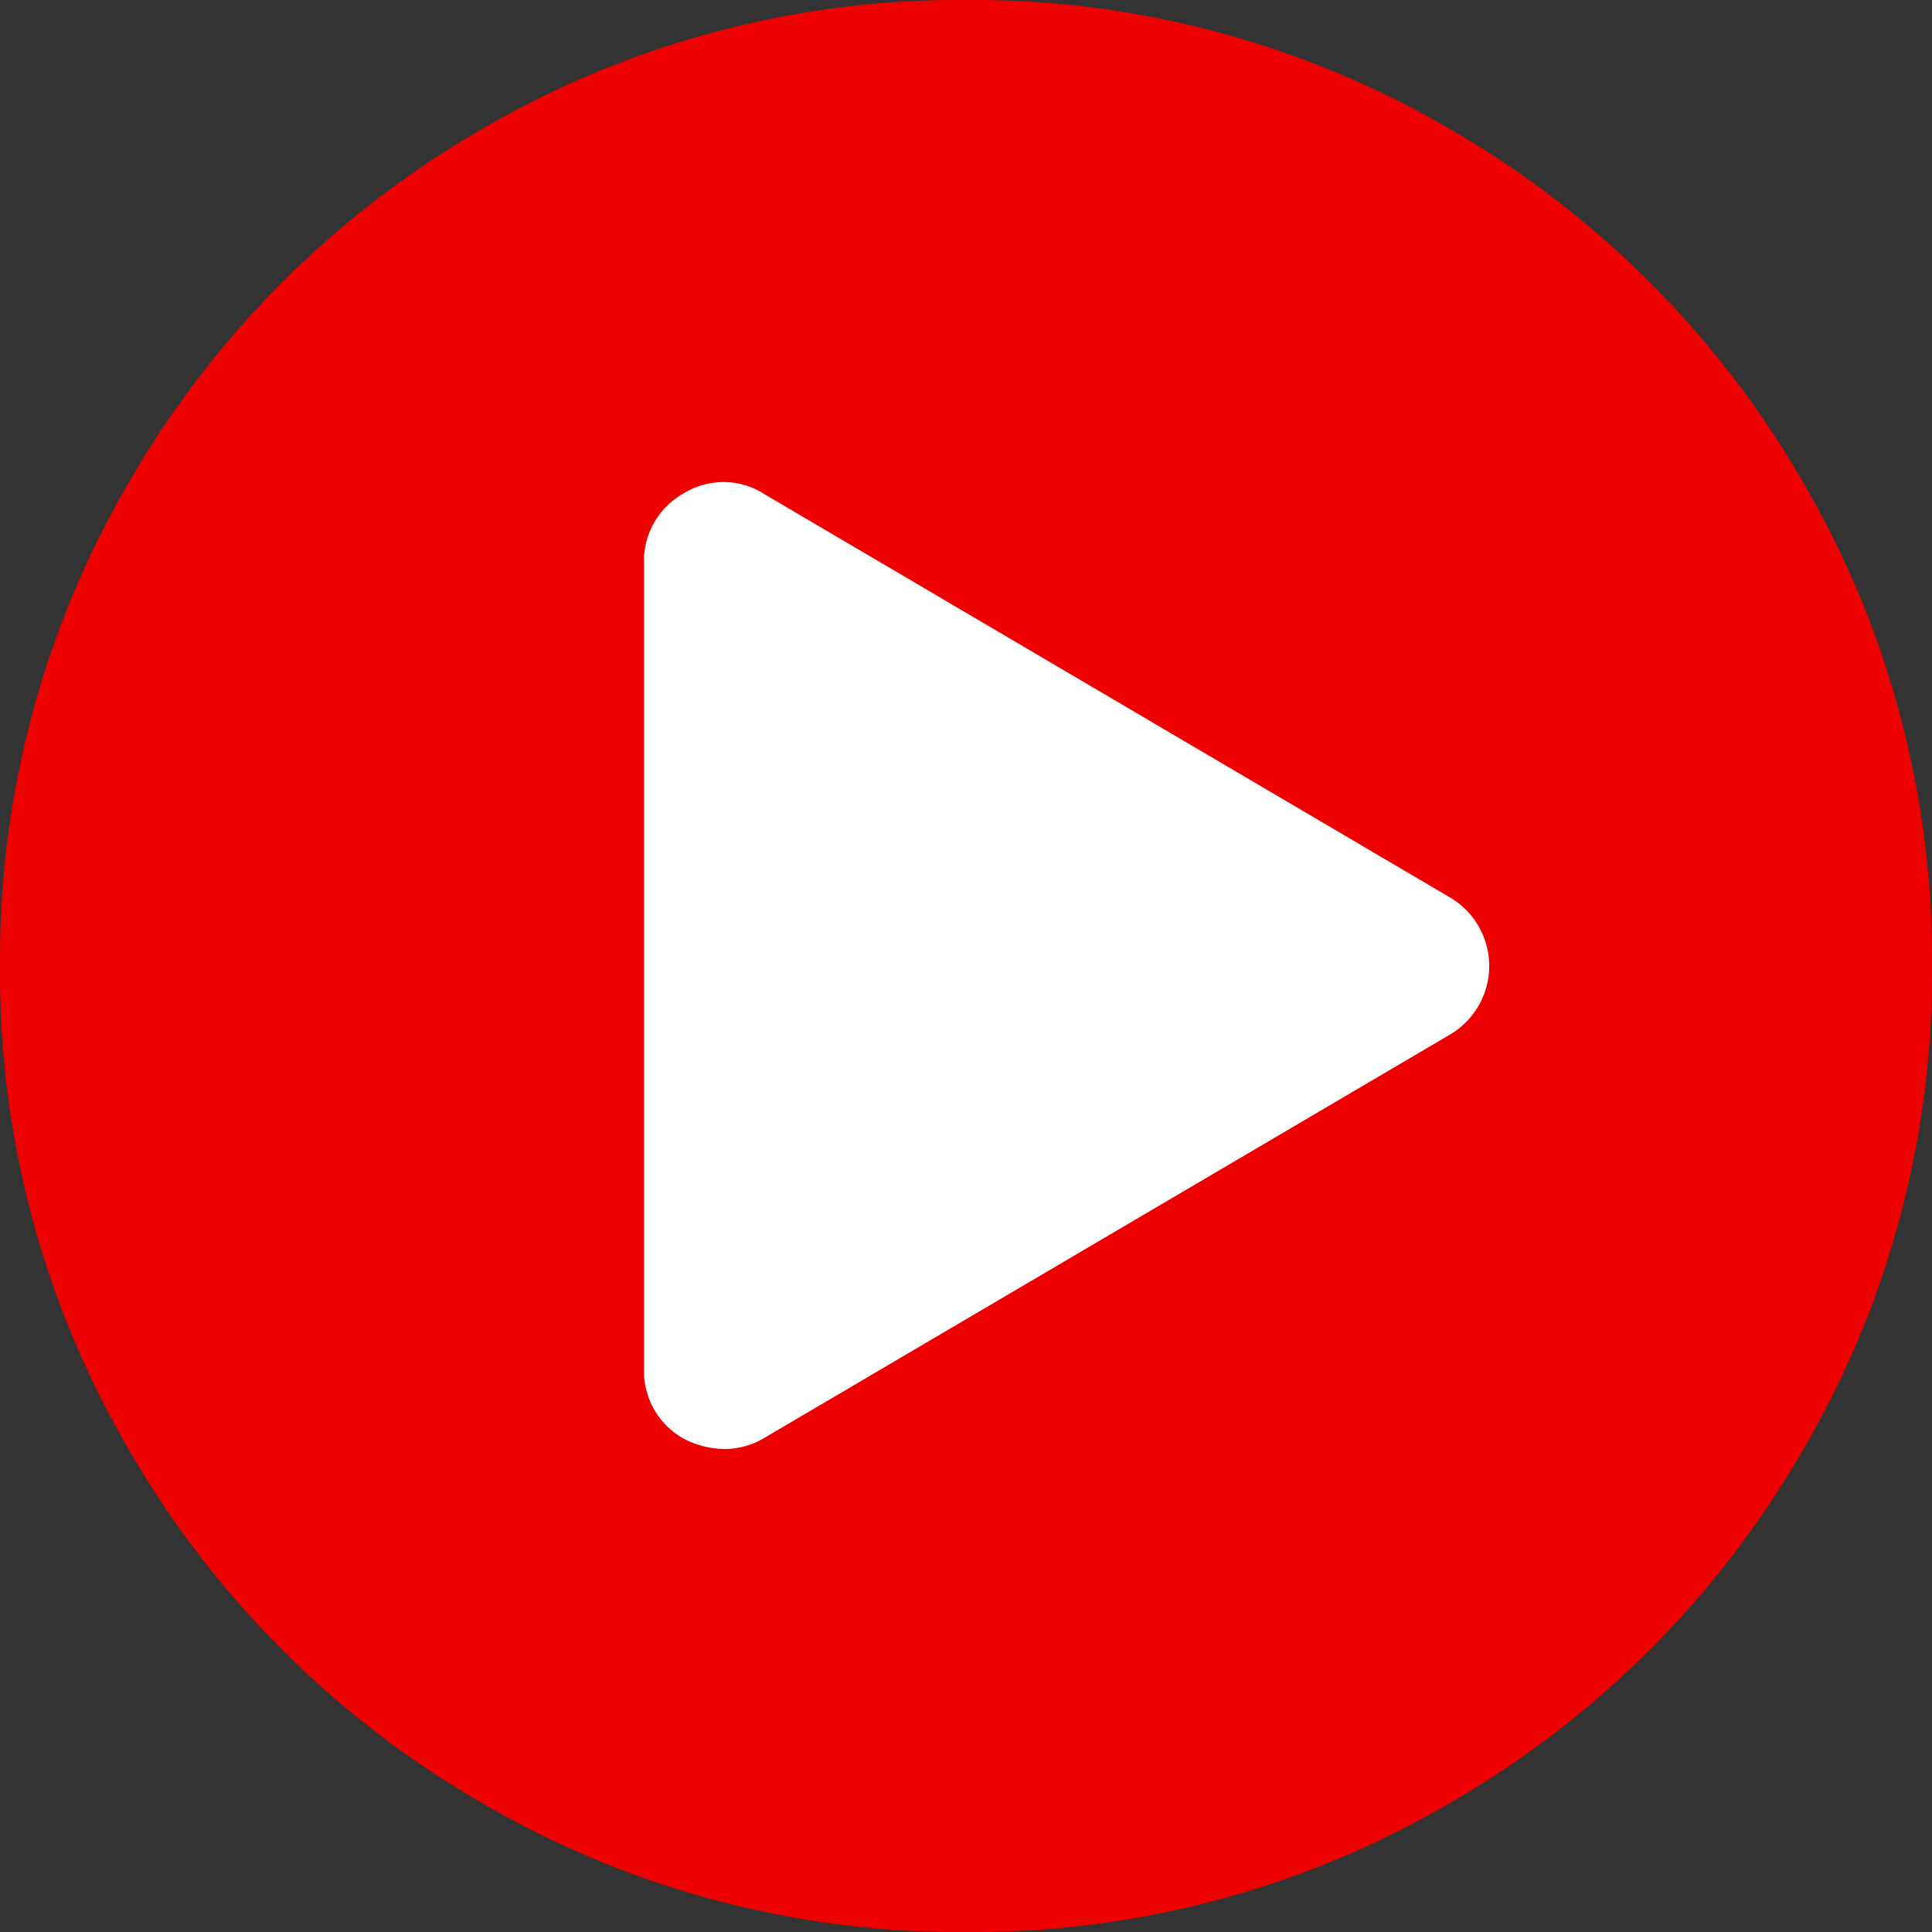 <svg xmlns="http://www.w3.org/2000/svg" width="30" height="30" viewBox="0 0 30 30">
  <rect x="0" y="0" width="30" height="30" fill="#333333" stroke="none"/>
  <g id="Play" transform="translate(-781 -809)">
    <circle id="Ellipse_570" data-name="Ellipse 570" cx="10.75" cy="10.75" r="10.75" transform="translate(785.479 813.399)" fill="#fff"/>
    <g id="play-circle" transform="translate(781 809)">
      <path id="Path_16228" data-name="Path 16228" d="M15,0a14.673,14.673,0,0,1,7.529,2.012,14.933,14.933,0,0,1,5.459,5.459A14.673,14.673,0,0,1,30,15a14.673,14.673,0,0,1-2.012,7.529,14.933,14.933,0,0,1-5.459,5.459A14.673,14.673,0,0,1,15,30a14.673,14.673,0,0,1-7.529-2.012,14.933,14.933,0,0,1-5.459-5.459A14.673,14.673,0,0,1,0,15,14.673,14.673,0,0,1,2.012,7.471,14.933,14.933,0,0,1,7.471,2.012,14.673,14.673,0,0,1,15,0Zm7.5,16.074a1.236,1.236,0,0,0,0-2.148L11.875,7.676a1.171,1.171,0,0,0-1.25-.02A1.2,1.2,0,0,0,10,8.75v12.5a1.2,1.2,0,0,0,.625,1.094,1.387,1.387,0,0,0,.625.156,1.2,1.2,0,0,0,.625-.176Z" fill="#e00"/>
    </g>
  </g>
</svg>
